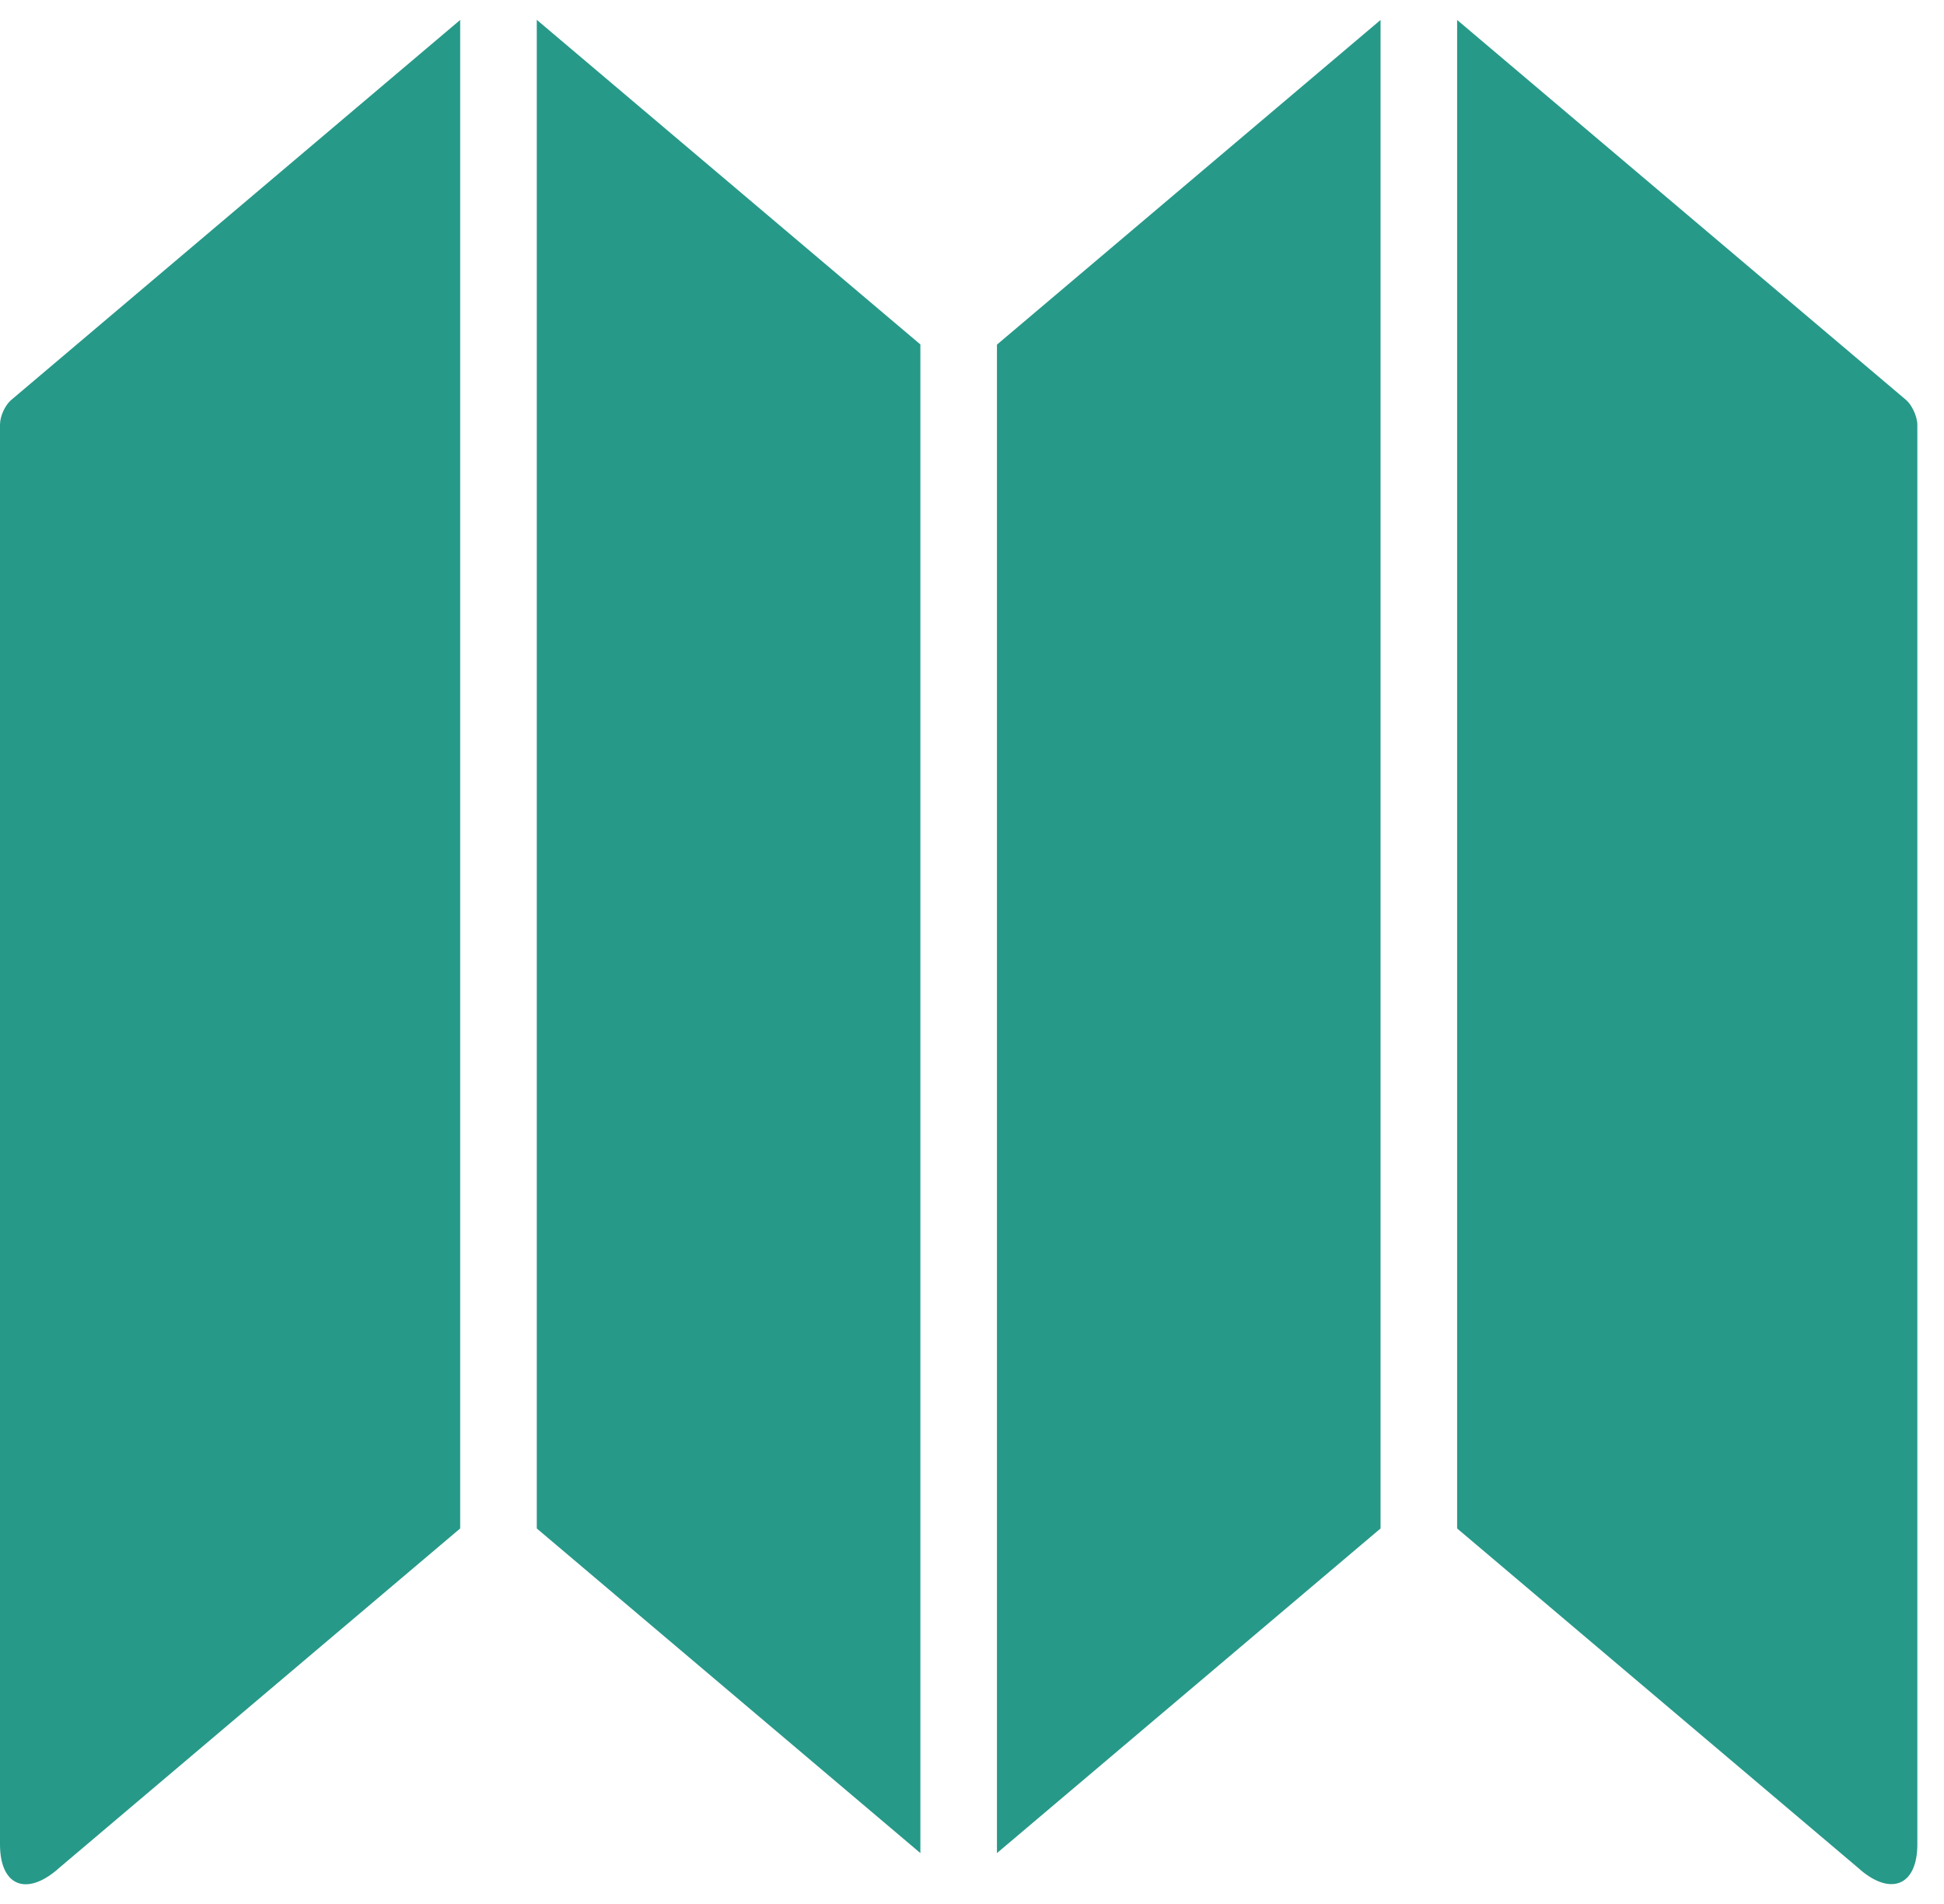 <svg width="49" height="48" viewBox="0 0 49 48" fill="none" xmlns="http://www.w3.org/2000/svg">
<path fill-rule="evenodd" clip-rule="evenodd" d="M1.442 47.132L11.599 38.533V0.503L0.284 10.082C0.128 10.216 0 10.485 0 10.71V46.498C0 47.522 0.639 47.816 1.442 47.135V47.132ZM13.53 38.533L23.199 46.717V8.684L13.53 0.5V38.53V38.533ZM25.129 46.717L34.798 38.533V0.503L25.129 8.688V46.721V46.717ZM46.886 47.132L36.728 38.533V0.503L48.043 10.082C48.187 10.203 48.328 10.497 48.328 10.71V46.498C48.328 47.516 47.682 47.812 46.886 47.135V47.132Z" fill="#279989"/>
</svg>
